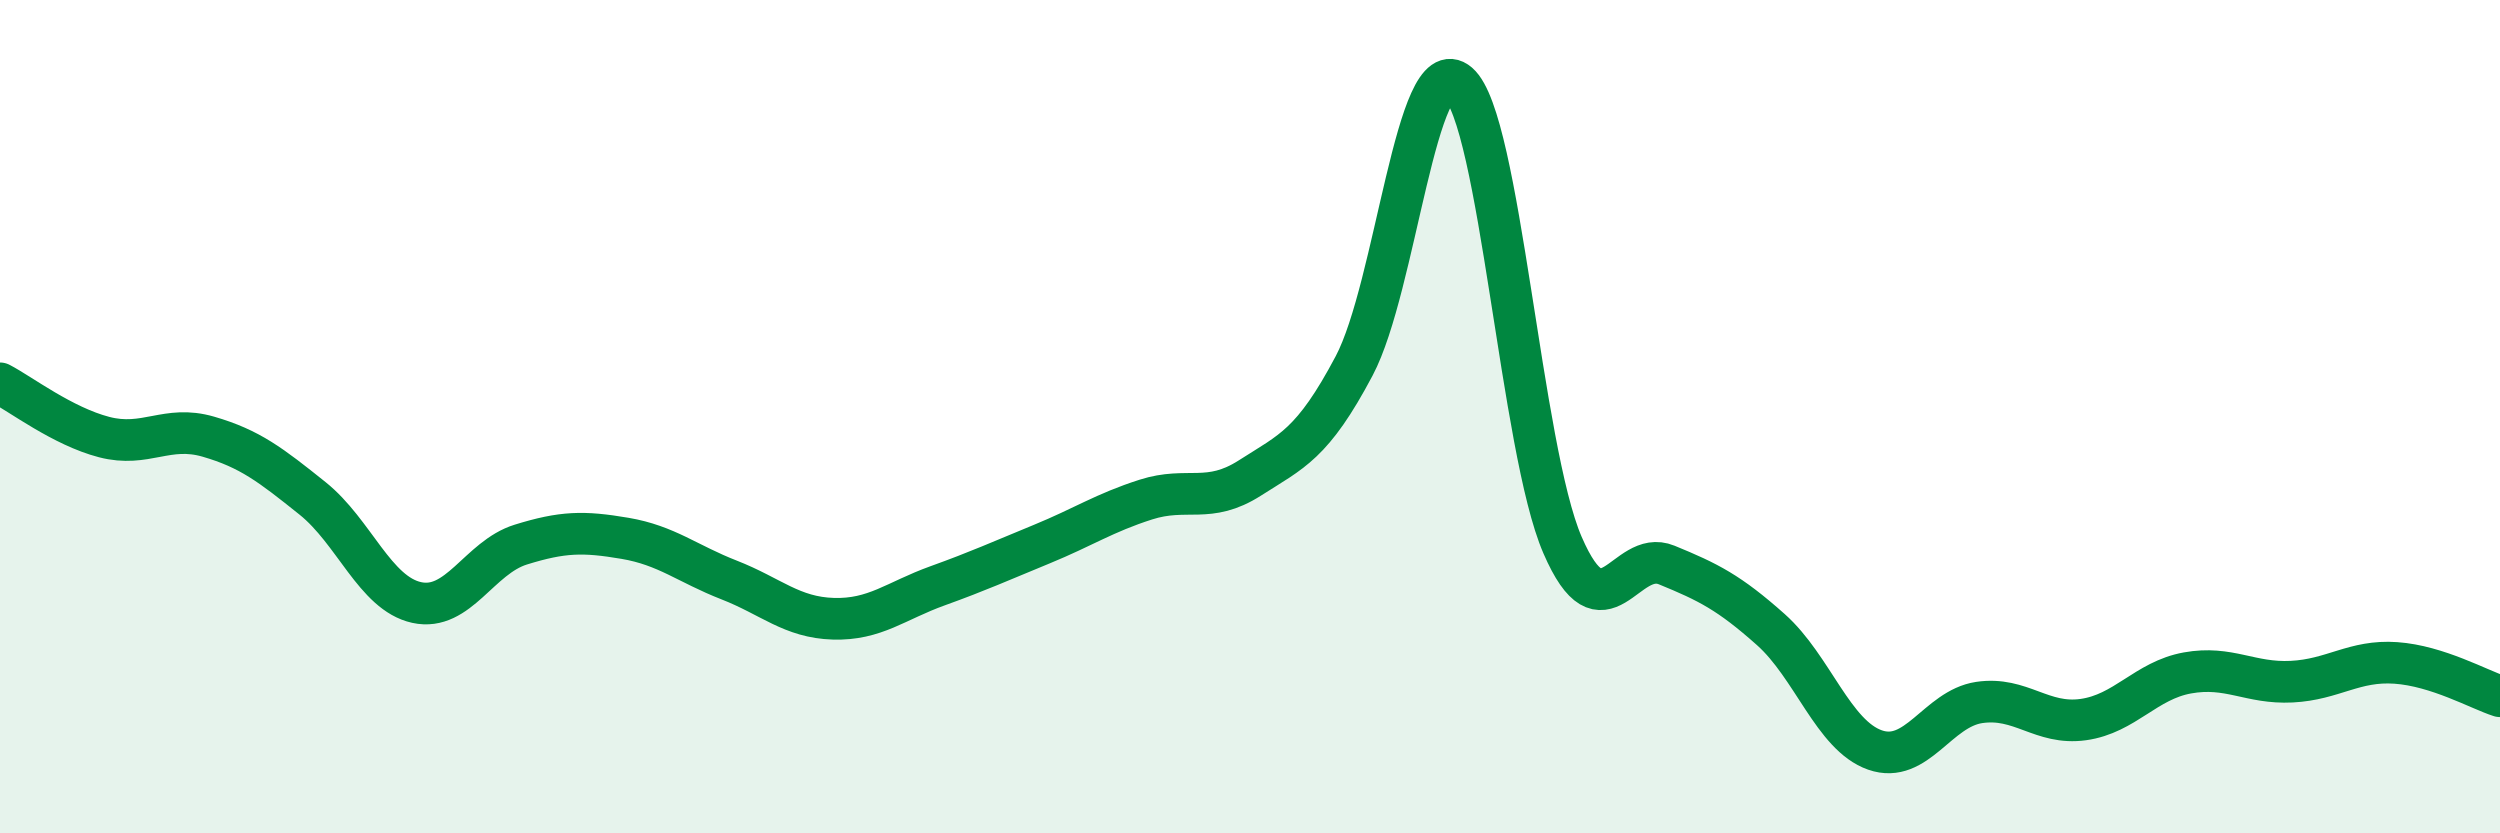 
    <svg width="60" height="20" viewBox="0 0 60 20" xmlns="http://www.w3.org/2000/svg">
      <path
        d="M 0,9.2 C 0.5,9.46 1.5,10.23 2.5,10.49 C 3.5,10.75 4,10.19 5,10.48 C 6,10.77 6.5,11.16 7.5,11.96 C 8.5,12.76 9,14.24 10,14.46 C 11,14.68 11.5,13.38 12.5,13.07 C 13.5,12.76 14,12.75 15,12.92 C 16,13.09 16.5,13.53 17.5,13.92 C 18.5,14.31 19,14.82 20,14.85 C 21,14.88 21.5,14.42 22.5,14.06 C 23.5,13.7 24,13.47 25,13.06 C 26,12.65 26.5,12.31 27.5,11.99 C 28.5,11.67 29,12.11 30,11.47 C 31,10.83 31.5,10.67 32.5,8.78 C 33.5,6.89 34,1.14 35,2 C 36,2.86 36.5,10.77 37.5,13.08 C 38.5,15.39 39,13.15 40,13.56 C 41,13.97 41.5,14.22 42.5,15.11 C 43.5,16 44,17.65 45,18 C 46,18.35 46.5,17.01 47.5,16.86 C 48.5,16.71 49,17.41 50,17.27 C 51,17.13 51.5,16.33 52.5,16.15 C 53.5,15.97 54,16.41 55,16.36 C 56,16.31 56.5,15.84 57.5,15.91 C 58.5,15.98 59.5,16.55 60,16.71L60 20L0 20Z"
        fill="#008740"
        opacity="0.1"
        stroke-linecap="round"
        stroke-linejoin="round"
      />
      <path
        d="M 0,9.2 C 0.5,9.46 1.5,10.23 2.5,10.49 C 3.5,10.75 4,10.19 5,10.48 C 6,10.77 6.5,11.16 7.5,11.96 C 8.5,12.76 9,14.24 10,14.46 C 11,14.68 11.5,13.38 12.5,13.07 C 13.5,12.76 14,12.75 15,12.92 C 16,13.09 16.5,13.53 17.5,13.92 C 18.5,14.31 19,14.82 20,14.85 C 21,14.88 21.5,14.42 22.5,14.06 C 23.5,13.7 24,13.47 25,13.06 C 26,12.65 26.5,12.31 27.5,11.99 C 28.5,11.67 29,12.11 30,11.47 C 31,10.83 31.5,10.67 32.5,8.78 C 33.5,6.89 34,1.14 35,2 C 36,2.86 36.5,10.77 37.5,13.08 C 38.5,15.39 39,13.15 40,13.56 C 41,13.97 41.5,14.22 42.5,15.11 C 43.5,16 44,17.65 45,18 C 46,18.35 46.5,17.01 47.5,16.86 C 48.5,16.71 49,17.41 50,17.27 C 51,17.13 51.5,16.33 52.5,16.15 C 53.5,15.97 54,16.41 55,16.36 C 56,16.31 56.5,15.84 57.5,15.91 C 58.5,15.98 59.5,16.55 60,16.71"
        stroke="#008740"
        stroke-width="1"
        fill="none"
        stroke-linecap="round"
        stroke-linejoin="round"
      />
    </svg>
  